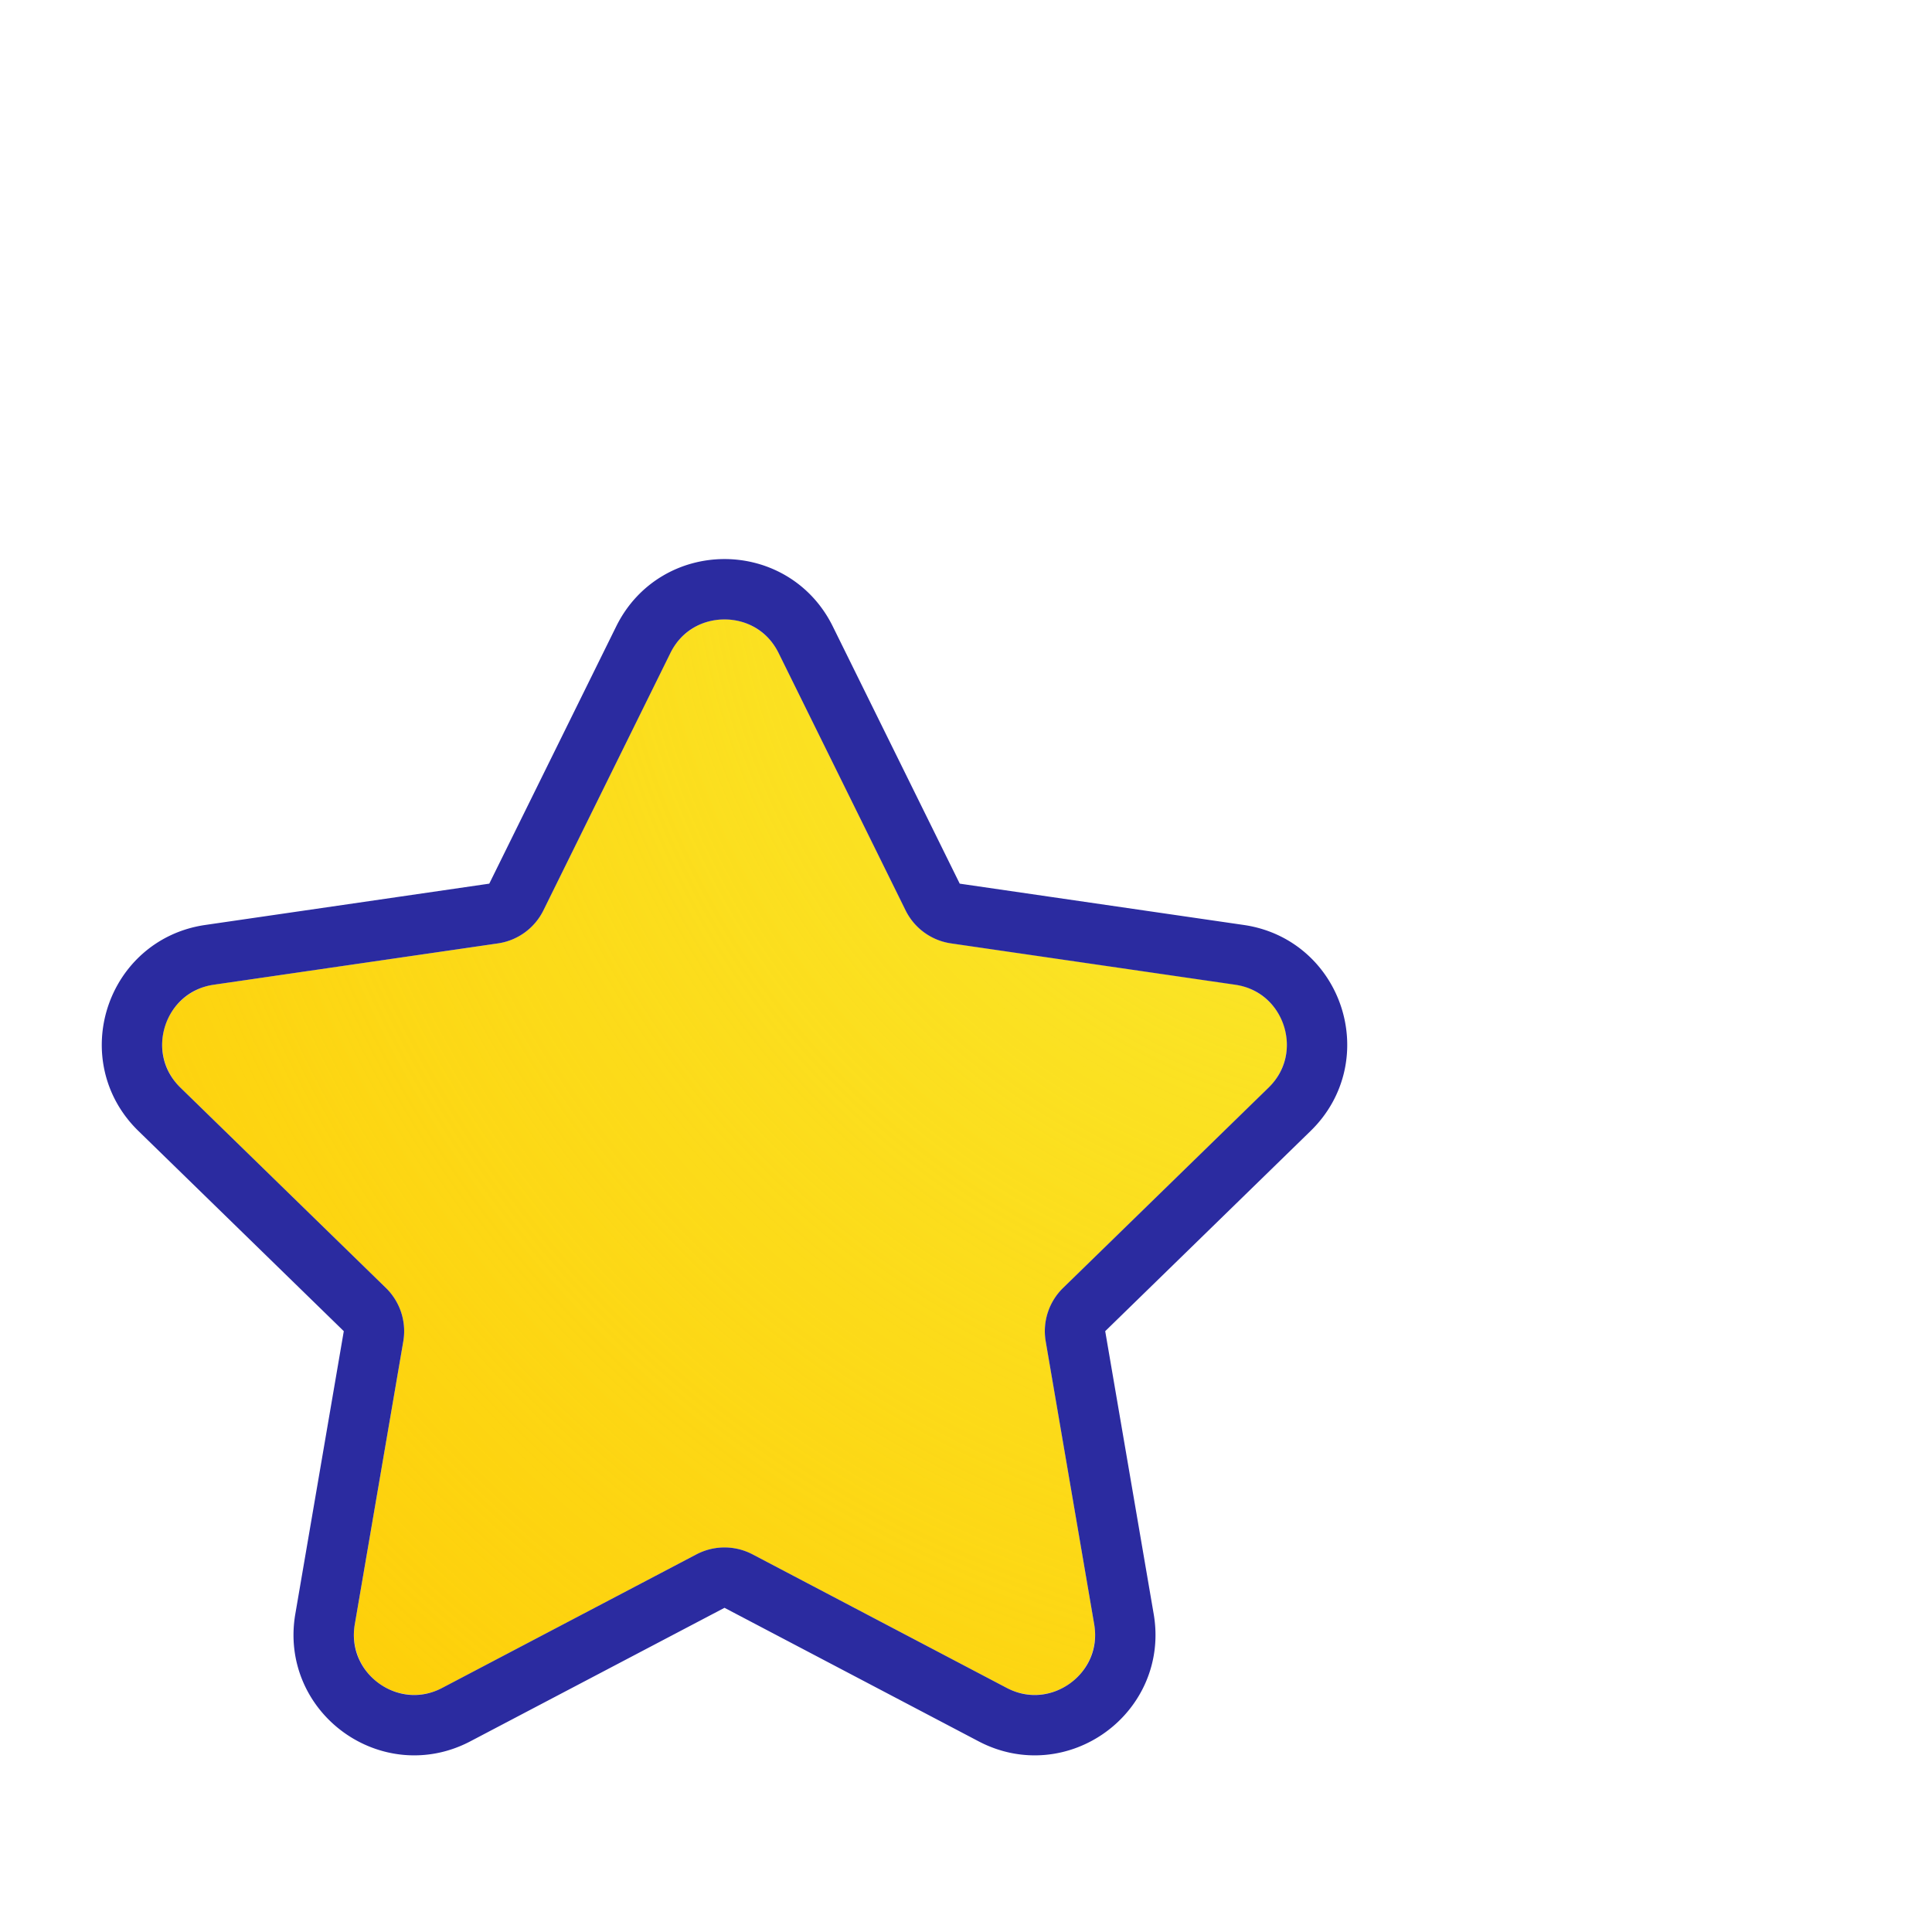 <svg width="32" height="32" viewBox="0 0 32 32" fill="none" xmlns="http://www.w3.org/2000/svg">
    <g filter="url(#2yueoc6noa)">
        <path d="M15.103 6.817a1 1 0 0 1 1.794 0L19 11.079a1 1 0 0 0 .753.547l4.703.683a1 1 0 0 1 .555 1.706l-3.404 3.318a1 1 0 0 0-.287.885l.803 4.684a1 1 0 0 1-1.45 1.054l-4.208-2.211a1 1 0 0 0-.93 0l-4.207 2.211a1 1 0 0 1-1.451-1.054l.803-4.684a1 1 0 0 0-.287-.885l-3.404-3.318a1 1 0 0 1 .555-1.706l4.703-.683a1 1 0 0 0 .753-.547l2.103-4.262z" fill="#FFC800"/>
        <path d="M15.103 6.817a1 1 0 0 1 1.794 0L19 11.079a1 1 0 0 0 .753.547l4.703.683a1 1 0 0 1 .555 1.706l-3.404 3.318a1 1 0 0 0-.287.885l.803 4.684a1 1 0 0 1-1.45 1.054l-4.208-2.211a1 1 0 0 0-.93 0l-4.207 2.211a1 1 0 0 1-1.451-1.054l.803-4.684a1 1 0 0 0-.287-.885l-3.404-3.318a1 1 0 0 1 .555-1.706l4.703-.683a1 1 0 0 0 .753-.547l2.103-4.262z" fill="url(#p7rx9f3b0b)"/>
        <path d="M17.345 6.596c-.55-1.115-2.14-1.115-2.69 0l-2.103 4.262a.5.5 0 0 1-.377.273l-4.703.684c-1.23.178-1.722 1.69-.832 2.558l3.404 3.318a.5.5 0 0 1 .143.442l-.803 4.685c-.21 1.225 1.076 2.16 2.176 1.58l4.207-2.21a.5.5 0 0 1 .466 0l4.206 2.21c1.1.58 2.387-.355 2.177-1.58l-.803-4.685a.5.5 0 0 1 .143-.442l3.404-3.318c.89-.868.399-2.38-.832-2.558l-4.703-.684a.5.5 0 0 1-.377-.273l-2.103-4.262z" stroke="#2B2BA0"/>
    </g>
    <defs>
        <radialGradient id="p7rx9f3b0b" cx="0" cy="0" r="1" gradientUnits="userSpaceOnUse" gradientTransform="rotate(135 12.973 7.881) scale(33.147)">
            <stop stop-color="#F9ED32"/>
            <stop offset="1" stop-color="#F9ED32" stop-opacity="0"/>
        </radialGradient>
        <filter id="2yueoc6noa" x="1.685" y="5.26" width="24.63" height="23.816" filterUnits="userSpaceOnUse" color-interpolation-filters="sRGB">
            <feFlood flood-opacity="0" result="BackgroundImageFix"/>
            <feColorMatrix in="SourceAlpha" values="0 0 0 0 0 0 0 0 0 0 0 0 0 0 0 0 0 0 127 0" result="hardAlpha"/>
            <feOffset dx="-4" dy="4"/>
            <feComposite in2="hardAlpha" operator="out"/>
            <feColorMatrix values="0 0 0 0 0 0 0 0 0 0 0 0 0 0 0 0 0 0 1 0"/>
            <feBlend in2="BackgroundImageFix" result="effect1_dropShadow_1473_491"/>
            <feBlend in="SourceGraphic" in2="effect1_dropShadow_1473_491" result="shape"/>
        </filter>
    </defs>
</svg>
